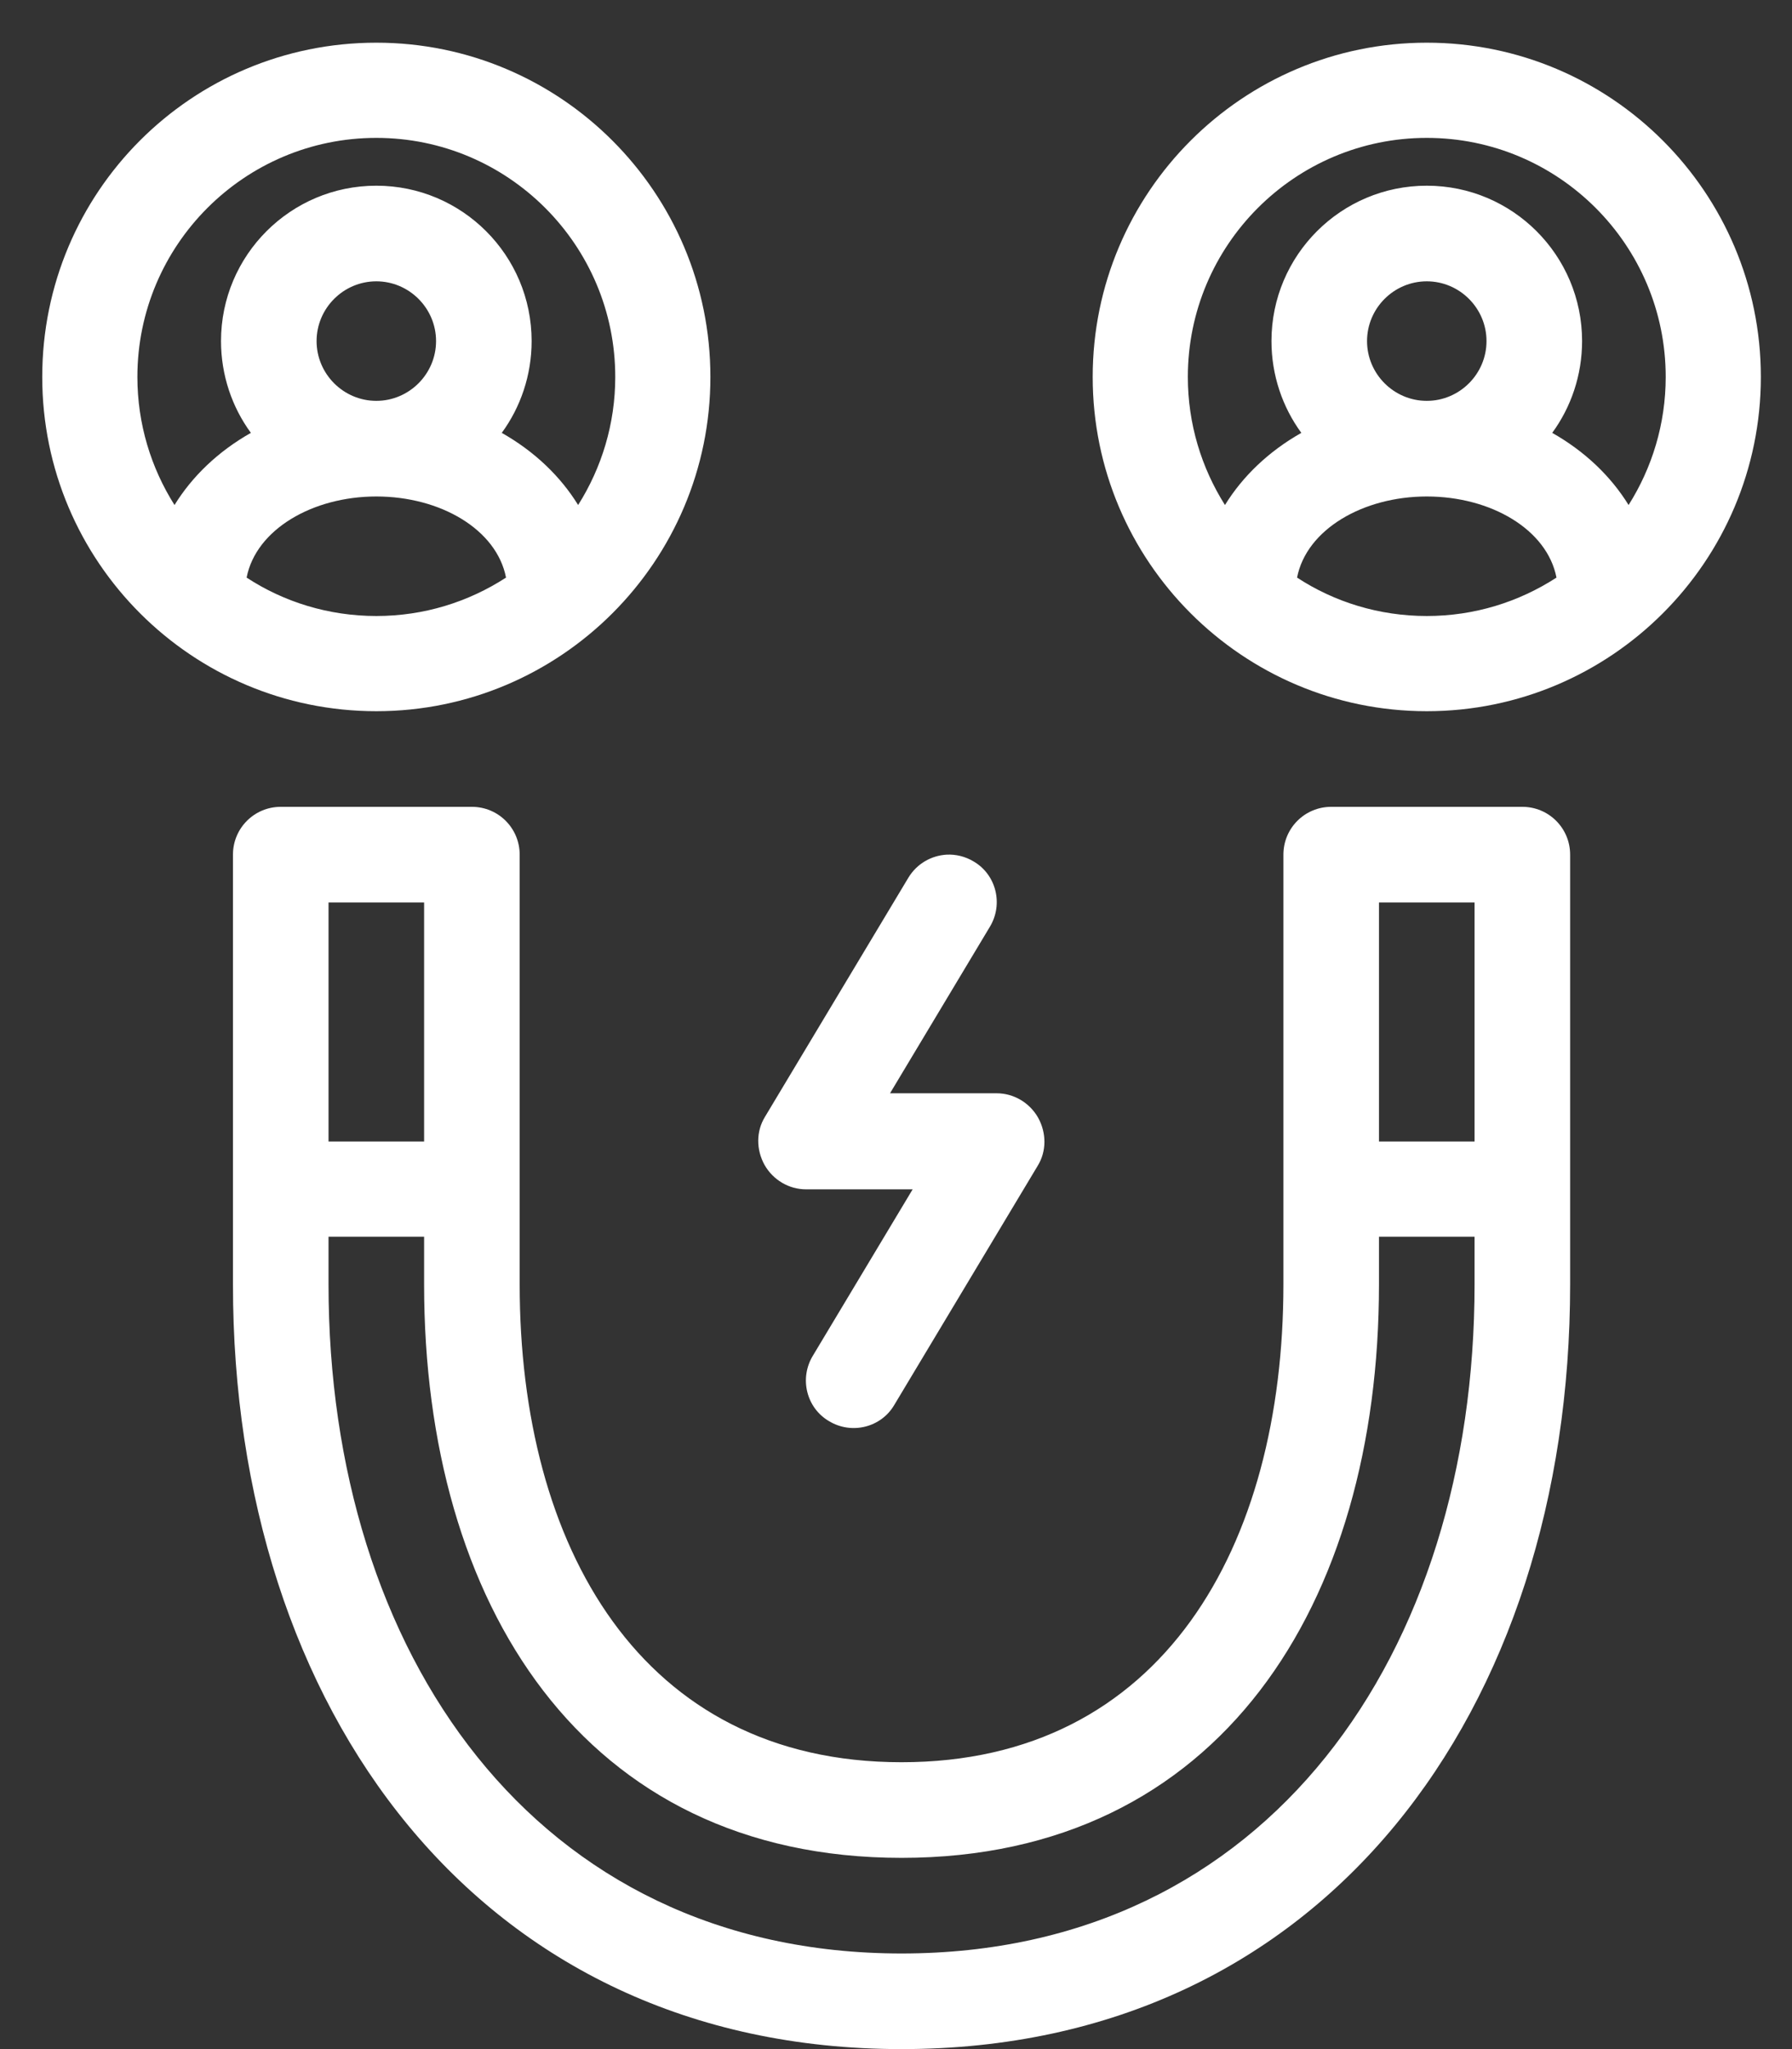 <?xml version="1.0" encoding="UTF-8"?>
<svg id="Layer_1" xmlns="http://www.w3.org/2000/svg" version="1.1" viewBox="0 0 42 48">
  <rect x="0" y="0" width="42" height="48" fill="#333333" stroke="none"/>
  <!-- Generator: Adobe Illustrator 29.8.1, SVG Export Plug-In . SVG Version: 2.1.1 Build 2)  -->
  <defs>
    <style>
      .st0 {
        fill: #fff;
        fill-rule: evenodd;
      }
    </style>
  </defs>
  <path id="path734" class="st0" d="M8.82,1C4.49,1,.99,4.5.99,8.83s3.51,7.83,7.83,7.83,7.83-3.51,7.83-7.83S13.14,1,8.82,1ZM33.44,1c-4.32,0-7.83,3.51-7.83,7.83s3.51,7.83,7.83,7.83,7.83-3.51,7.83-7.83-3.51-7.83-7.83-7.83ZM8.82,3.23c3.09,0,5.6,2.51,5.6,5.6,0,1.1-.32,2.13-.87,3-.42-.68-1.03-1.26-1.79-1.69.44-.6.7-1.35.7-2.15,0-2.01-1.63-3.64-3.64-3.64s-3.64,1.63-3.64,3.64c0,.8.26,1.55.7,2.15-.76.43-1.37,1.01-1.79,1.69-.55-.87-.87-1.9-.87-3,0-3.09,2.51-5.6,5.6-5.6ZM33.44,3.23c3.09,0,5.6,2.51,5.6,5.6,0,1.1-.32,2.13-.87,3-.42-.68-1.03-1.26-1.79-1.69.44-.6.7-1.35.7-2.15,0-2.01-1.63-3.64-3.64-3.64s-3.64,1.63-3.64,3.64c0,.8.26,1.55.7,2.15-.76.43-1.37,1.01-1.79,1.69-.55-.87-.87-1.9-.87-3,0-3.09,2.51-5.6,5.6-5.6ZM8.82,6.59c.77,0,1.4.63,1.4,1.4s-.63,1.4-1.4,1.4-1.4-.63-1.4-1.4.63-1.4,1.4-1.4ZM33.44,6.59c.77,0,1.4.63,1.4,1.4s-.63,1.4-1.4,1.4-1.4-.63-1.4-1.4.63-1.4,1.4-1.4ZM8.82,11.63c1.5,0,2.82.77,3.04,1.9-.88.57-1.92.9-3.04.9s-2.17-.33-3.04-.9c.22-1.13,1.55-1.9,3.04-1.9ZM33.44,11.63c1.5,0,2.82.77,3.04,1.9-.88.57-1.92.9-3.04.9s-2.17-.33-3.04-.9c.22-1.13,1.55-1.9,3.04-1.9ZM6.58,18.9c-.62,0-1.12.5-1.12,1.12v10.07c0,9.92,5.74,17.91,15.67,17.91s15.67-7.98,15.67-17.91v-10.07c0-.62-.5-1.12-1.12-1.12h-4.48c-.62,0-1.12.5-1.12,1.12v10.07c0,6.12-2.83,11.19-8.95,11.19s-8.95-5.07-8.95-11.19v-10.07c0-.62-.5-1.12-1.12-1.12h-4.48ZM22.19,20.02c-.36.02-.7.21-.9.54l-3.36,5.6c-.21.34-.21.77-.01,1.13.2.35.57.57.97.57h2.5l-2.34,3.9c-.32.53-.15,1.22.38,1.53.53.32,1.22.15,1.53-.38l3.36-5.6c.21-.34.21-.77.01-1.13-.2-.35-.57-.57-.97-.57h-2.5l2.34-3.9c.32-.53.15-1.22-.38-1.53-.2-.12-.42-.17-.63-.16ZM7.7,21.14h2.24v5.6h-2.24v-5.6ZM32.32,21.14h2.24v5.6h-2.24v-5.6ZM7.7,28.97h2.24v1.12c0,7.47,3.72,13.43,11.19,13.43s11.19-5.96,11.19-13.43v-1.12h2.24v1.12c0,8.61-4.82,15.67-13.43,15.67s-13.43-7.06-13.43-15.67v-1.12Z"/>
</svg>